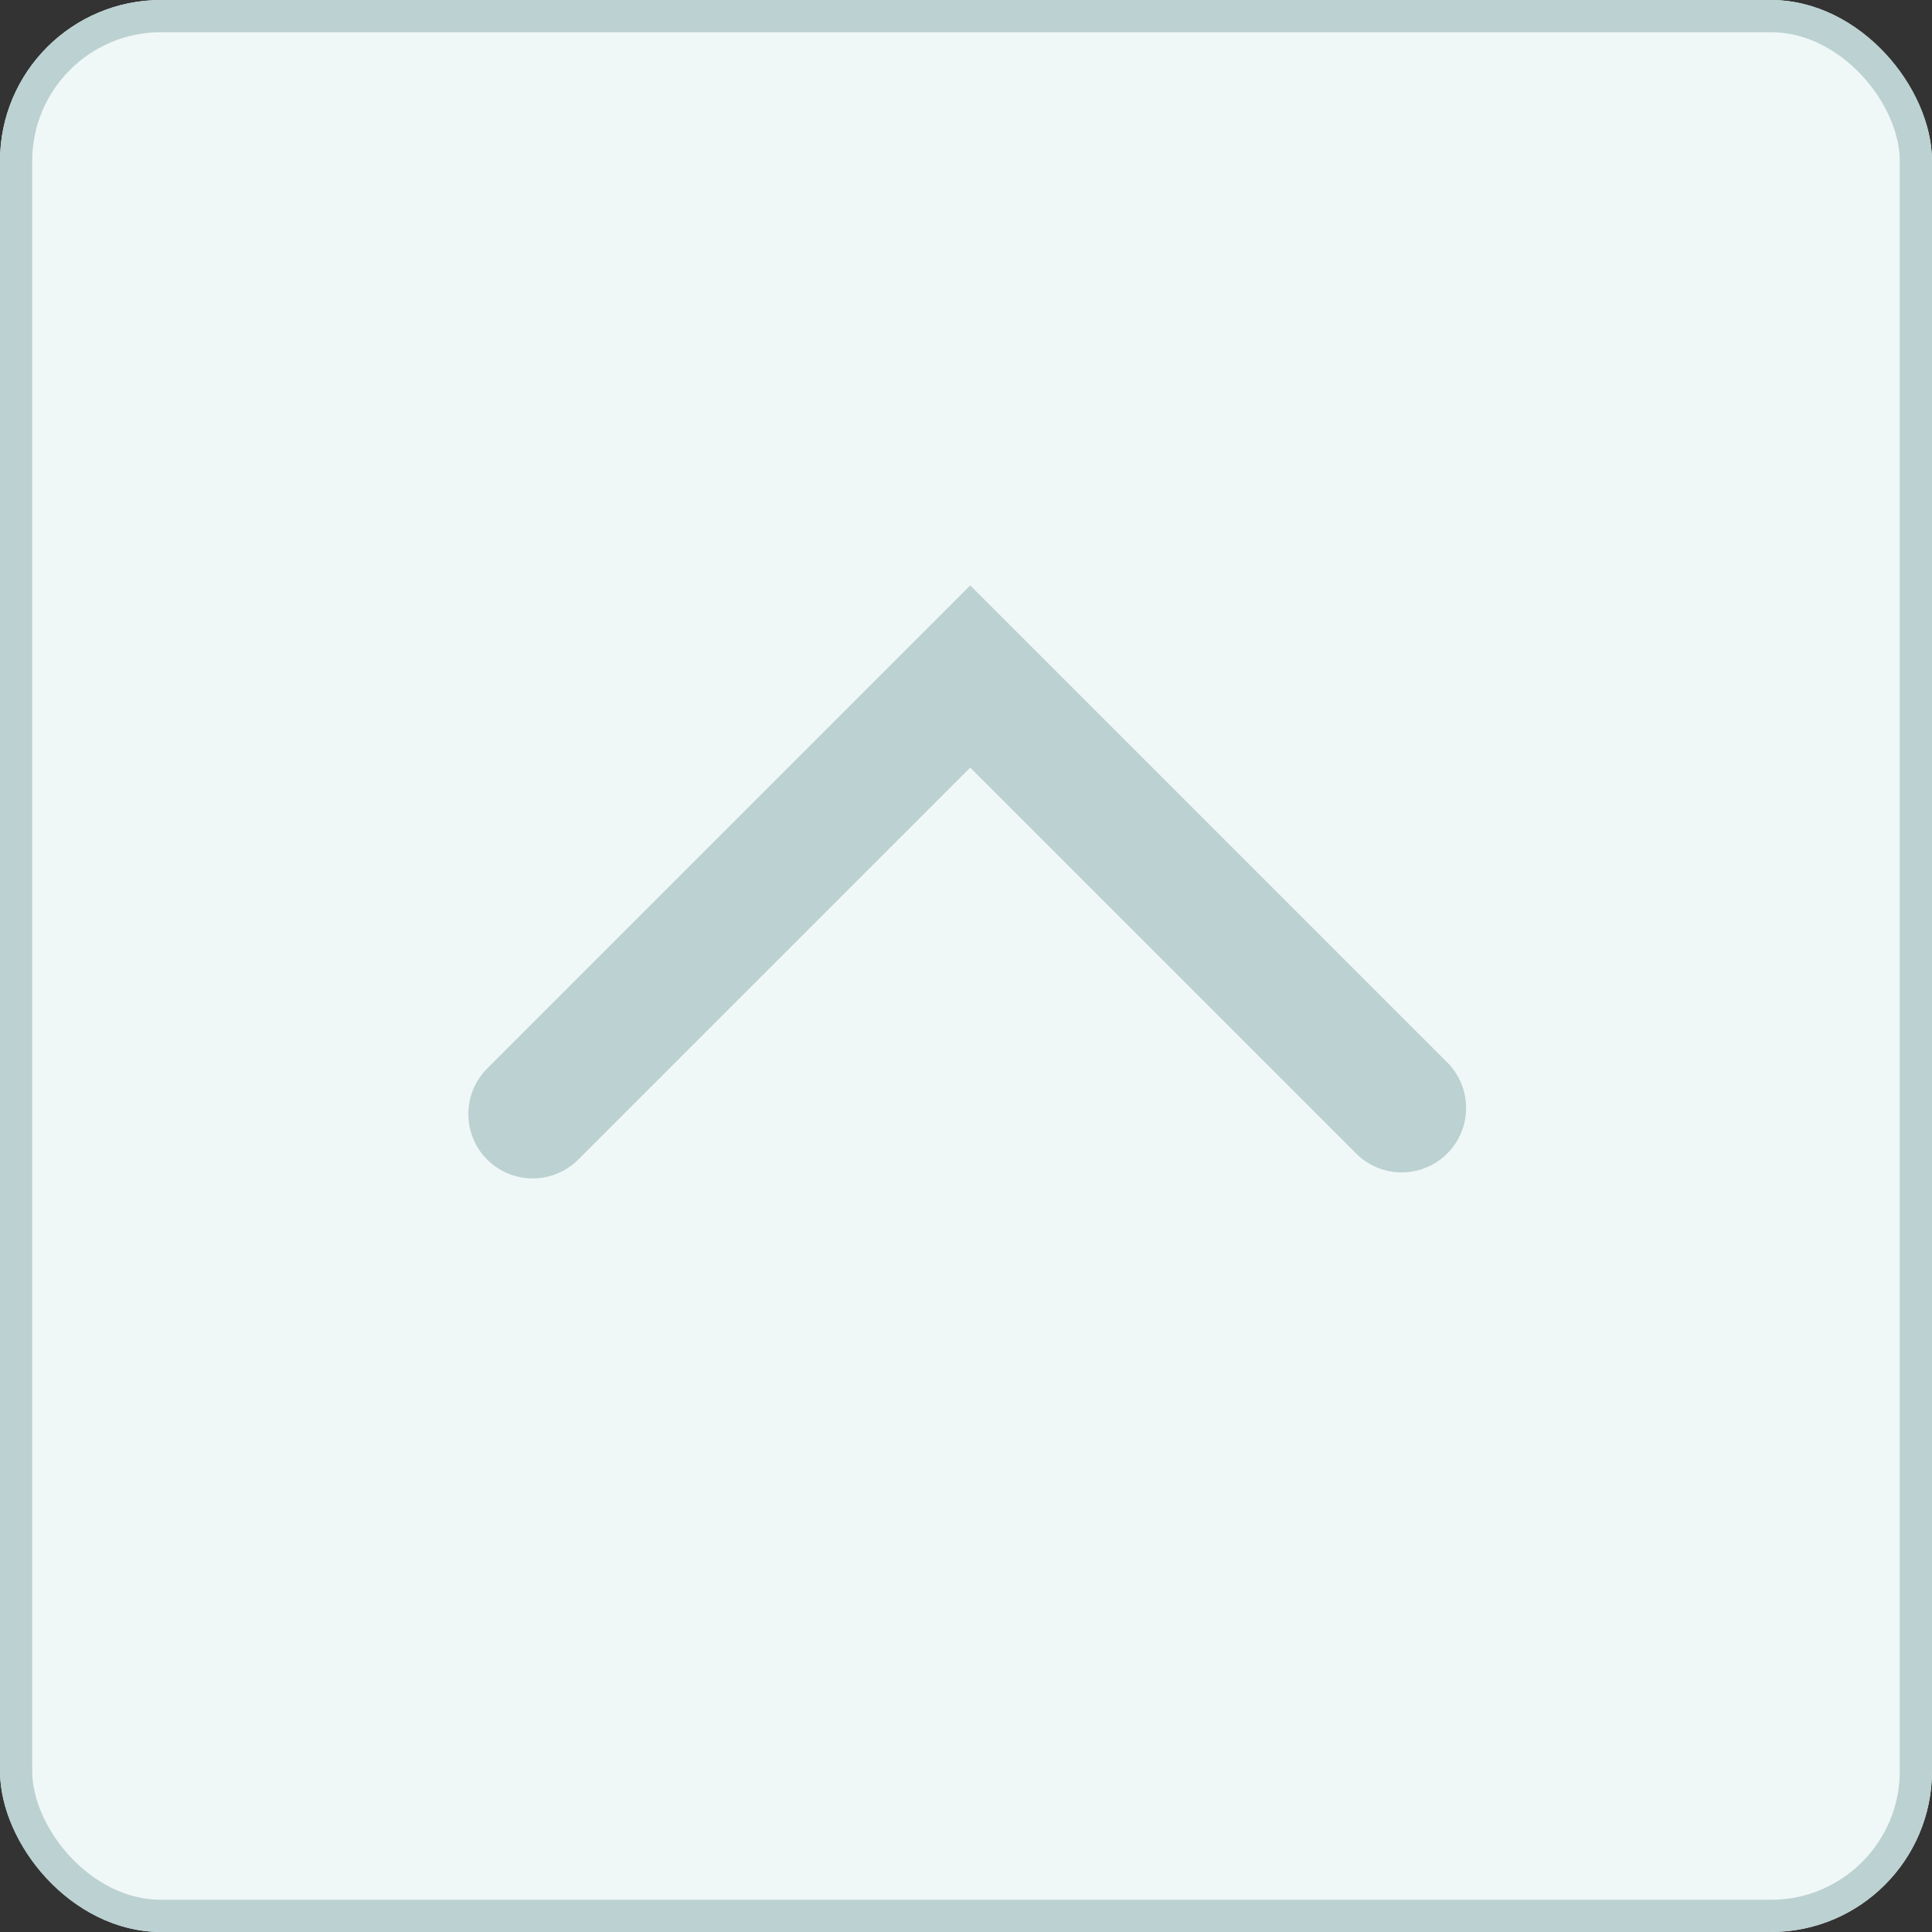 <svg xmlns="http://www.w3.org/2000/svg" width="60" height="60" viewBox="0 0 60 60"><rect x="0" y="0" width="60" height="60" fill="#333333" stroke="none"/><g transform="translate(-1262 -3466)"><g transform="translate(1262 3466)" fill="#eff7f7" stroke="#bcd1d1" stroke-width="1"><rect width="60" height="60" rx="5" stroke="none"/><rect x="0.5" y="0.5" width="59" height="59" rx="4.5" fill="none"/></g><path d="M1877,4934.436v-19.215h18.95" transform="translate(3440.478 -1315.816) rotate(45)" fill="none" stroke="#bcd1d1" stroke-linecap="round" stroke-width="4"/></g></svg>